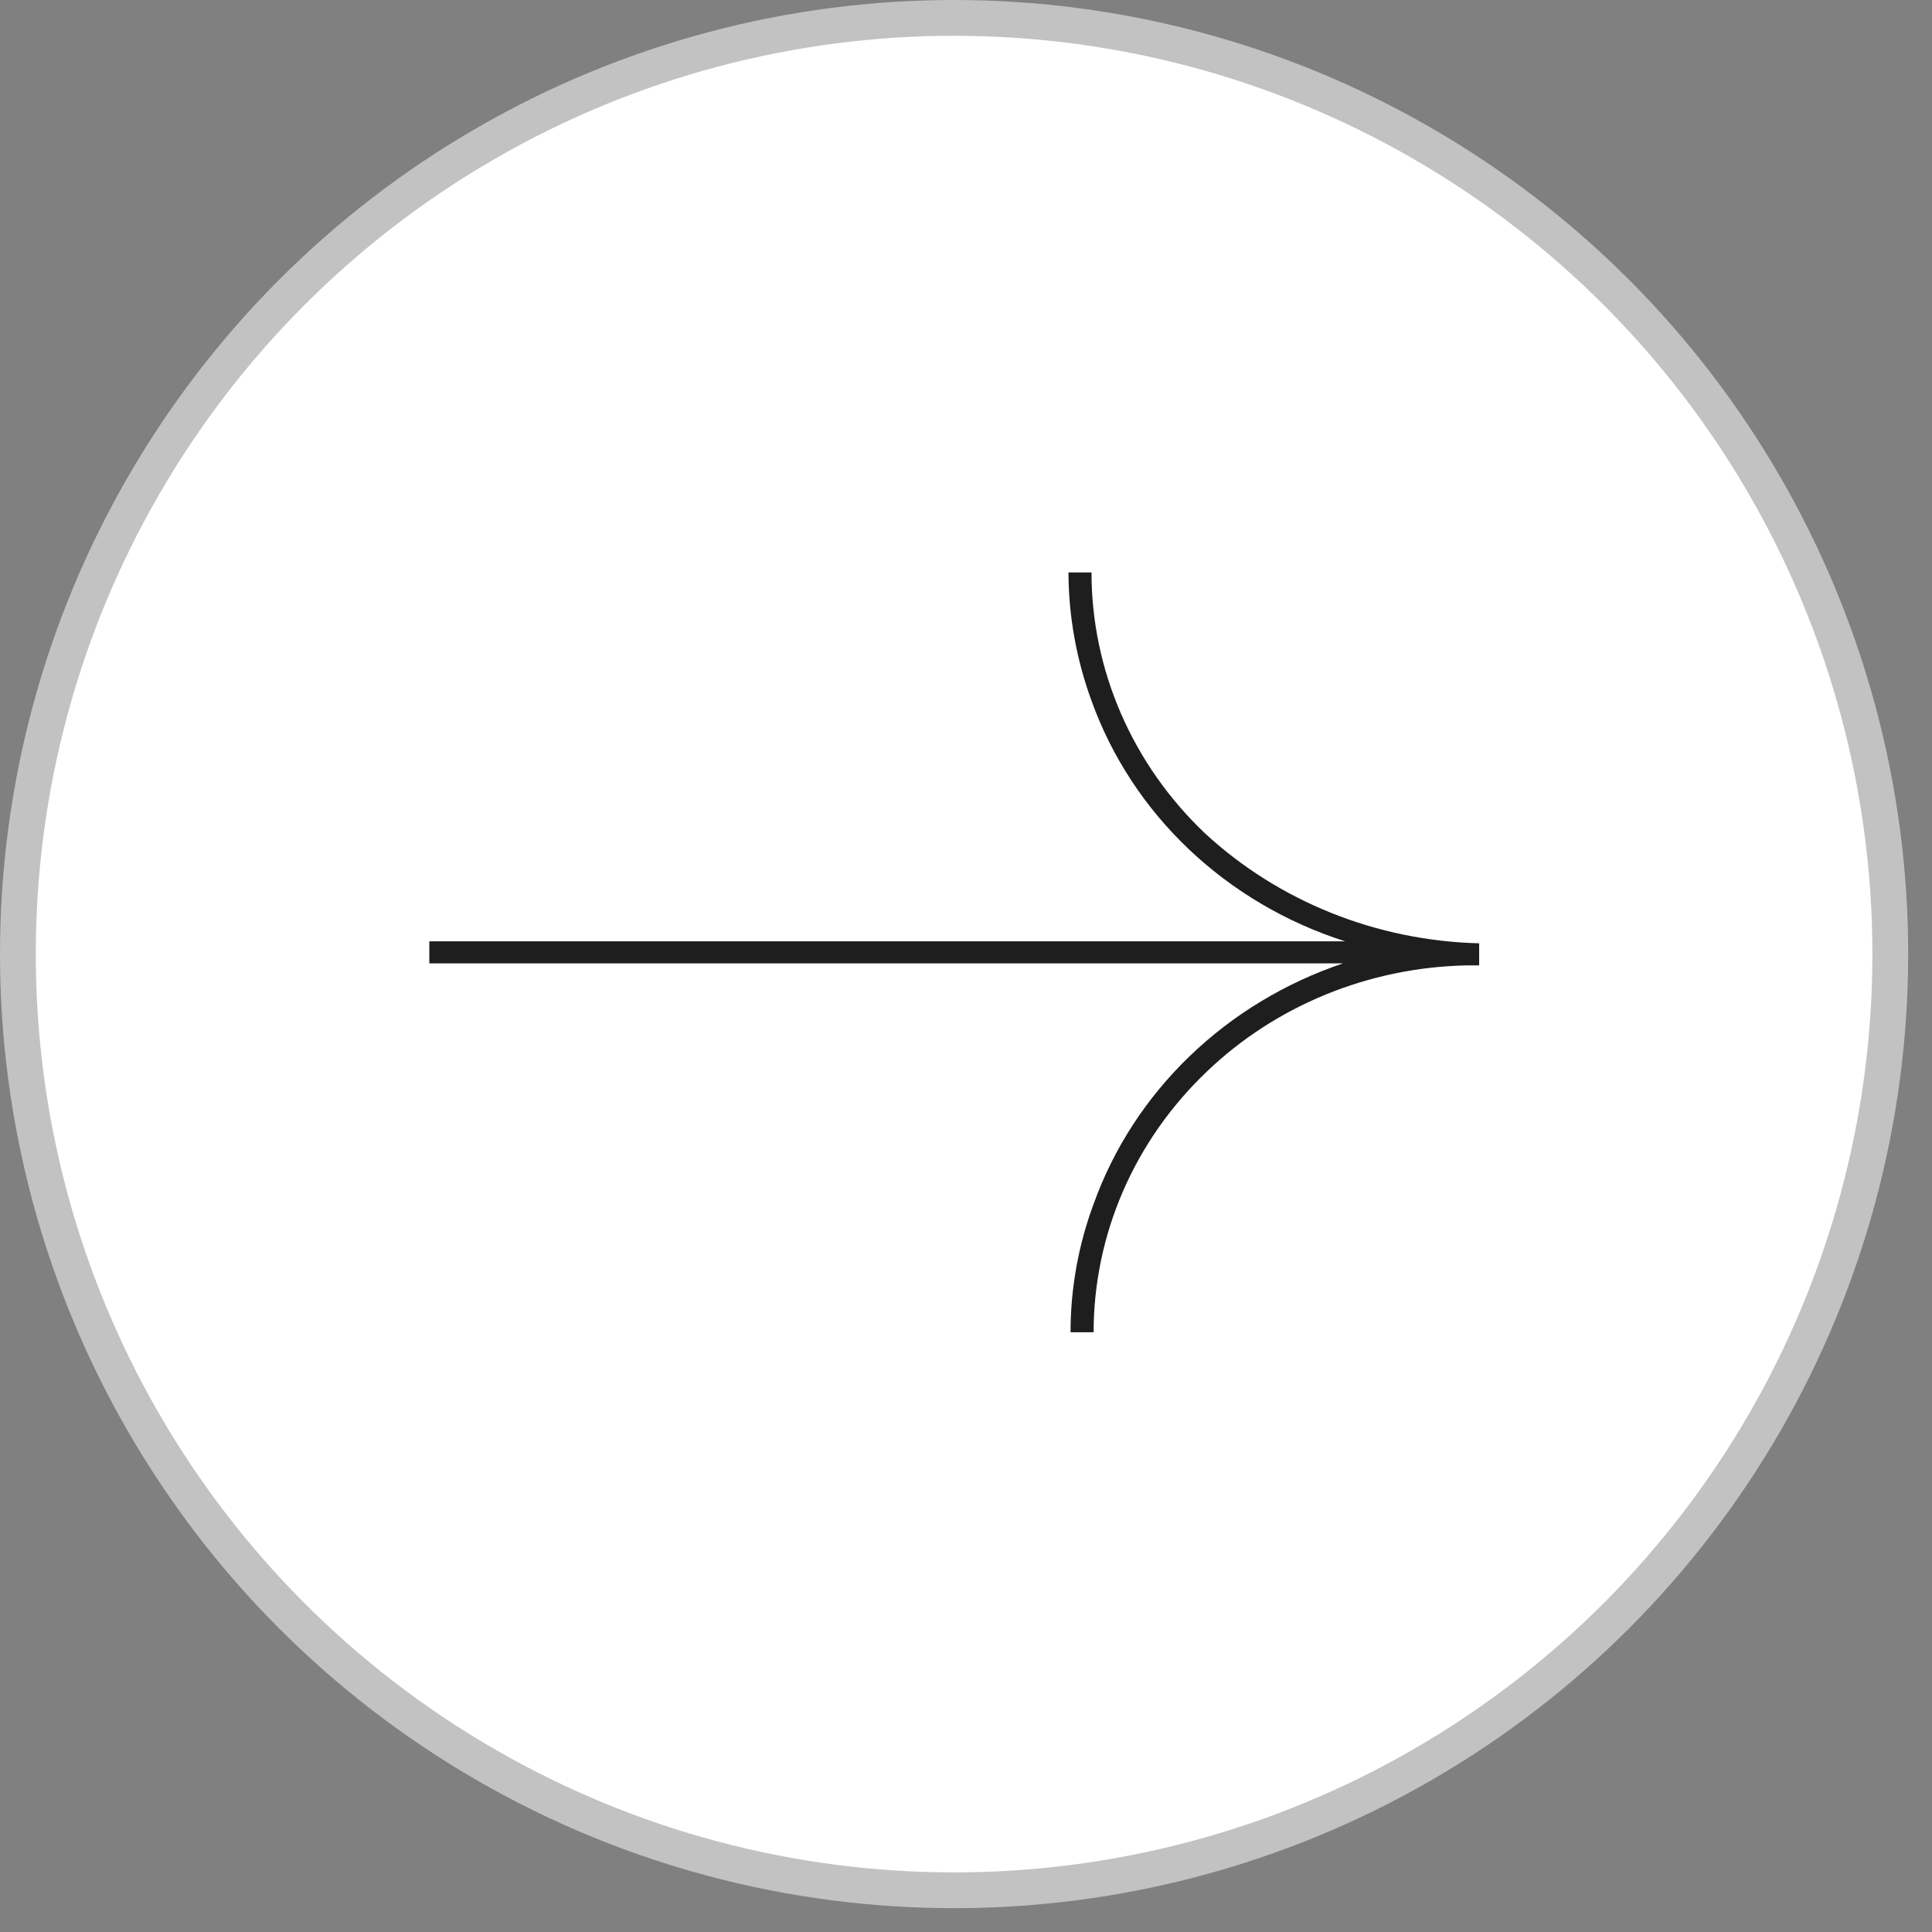<?xml version="1.0" encoding="UTF-8"?> <svg xmlns="http://www.w3.org/2000/svg" width="54" height="54" viewBox="0 0 54 54" fill="none"><rect x="0" y="0" width="54" height="54" fill="#808080" stroke="none"/><circle cx="26.667" cy="26.667" r="26.167" fill="white" stroke="#C2C2C2"></circle><path d="M33.671 23.284C32.669 22.329 31.873 21.194 31.331 19.944C30.788 18.694 30.508 17.354 30.508 16L29.864 16C29.868 17.221 30.086 18.433 30.508 19.586C31.071 21.152 32.002 22.573 33.231 23.739C34.46 24.905 35.953 25.785 37.595 26.31H12V26.927H37.536C35.92 27.472 34.453 28.36 33.246 29.525C32.039 30.689 31.123 32.1 30.567 33.651C30.14 34.802 29.922 36.015 29.922 37.237H30.567C30.567 35.883 30.847 34.543 31.389 33.293C31.932 32.043 32.727 30.908 33.729 29.953C35.659 28.103 38.261 27.039 40.992 26.983H41.343V26.366C38.473 26.294 35.735 25.195 33.671 23.284Z" fill="white"></path><path d="M33.671 23.284C32.669 22.329 31.873 21.194 31.331 19.944C30.788 18.694 30.508 17.354 30.508 16L29.864 16C29.868 17.221 30.086 18.433 30.508 19.586C31.071 21.152 32.002 22.573 33.231 23.739C34.46 24.905 35.953 25.785 37.595 26.31H12V26.927H37.536C35.92 27.472 34.453 28.36 33.246 29.525C32.039 30.689 31.123 32.1 30.567 33.651C30.14 34.802 29.922 36.015 29.922 37.237H30.567C30.567 35.883 30.847 34.543 31.389 33.293C31.932 32.043 32.727 30.908 33.729 29.953C35.659 28.103 38.261 27.039 40.992 26.983H41.343V26.366C38.473 26.294 35.735 25.195 33.671 23.284Z" fill="#1E1E1E"></path></svg> 